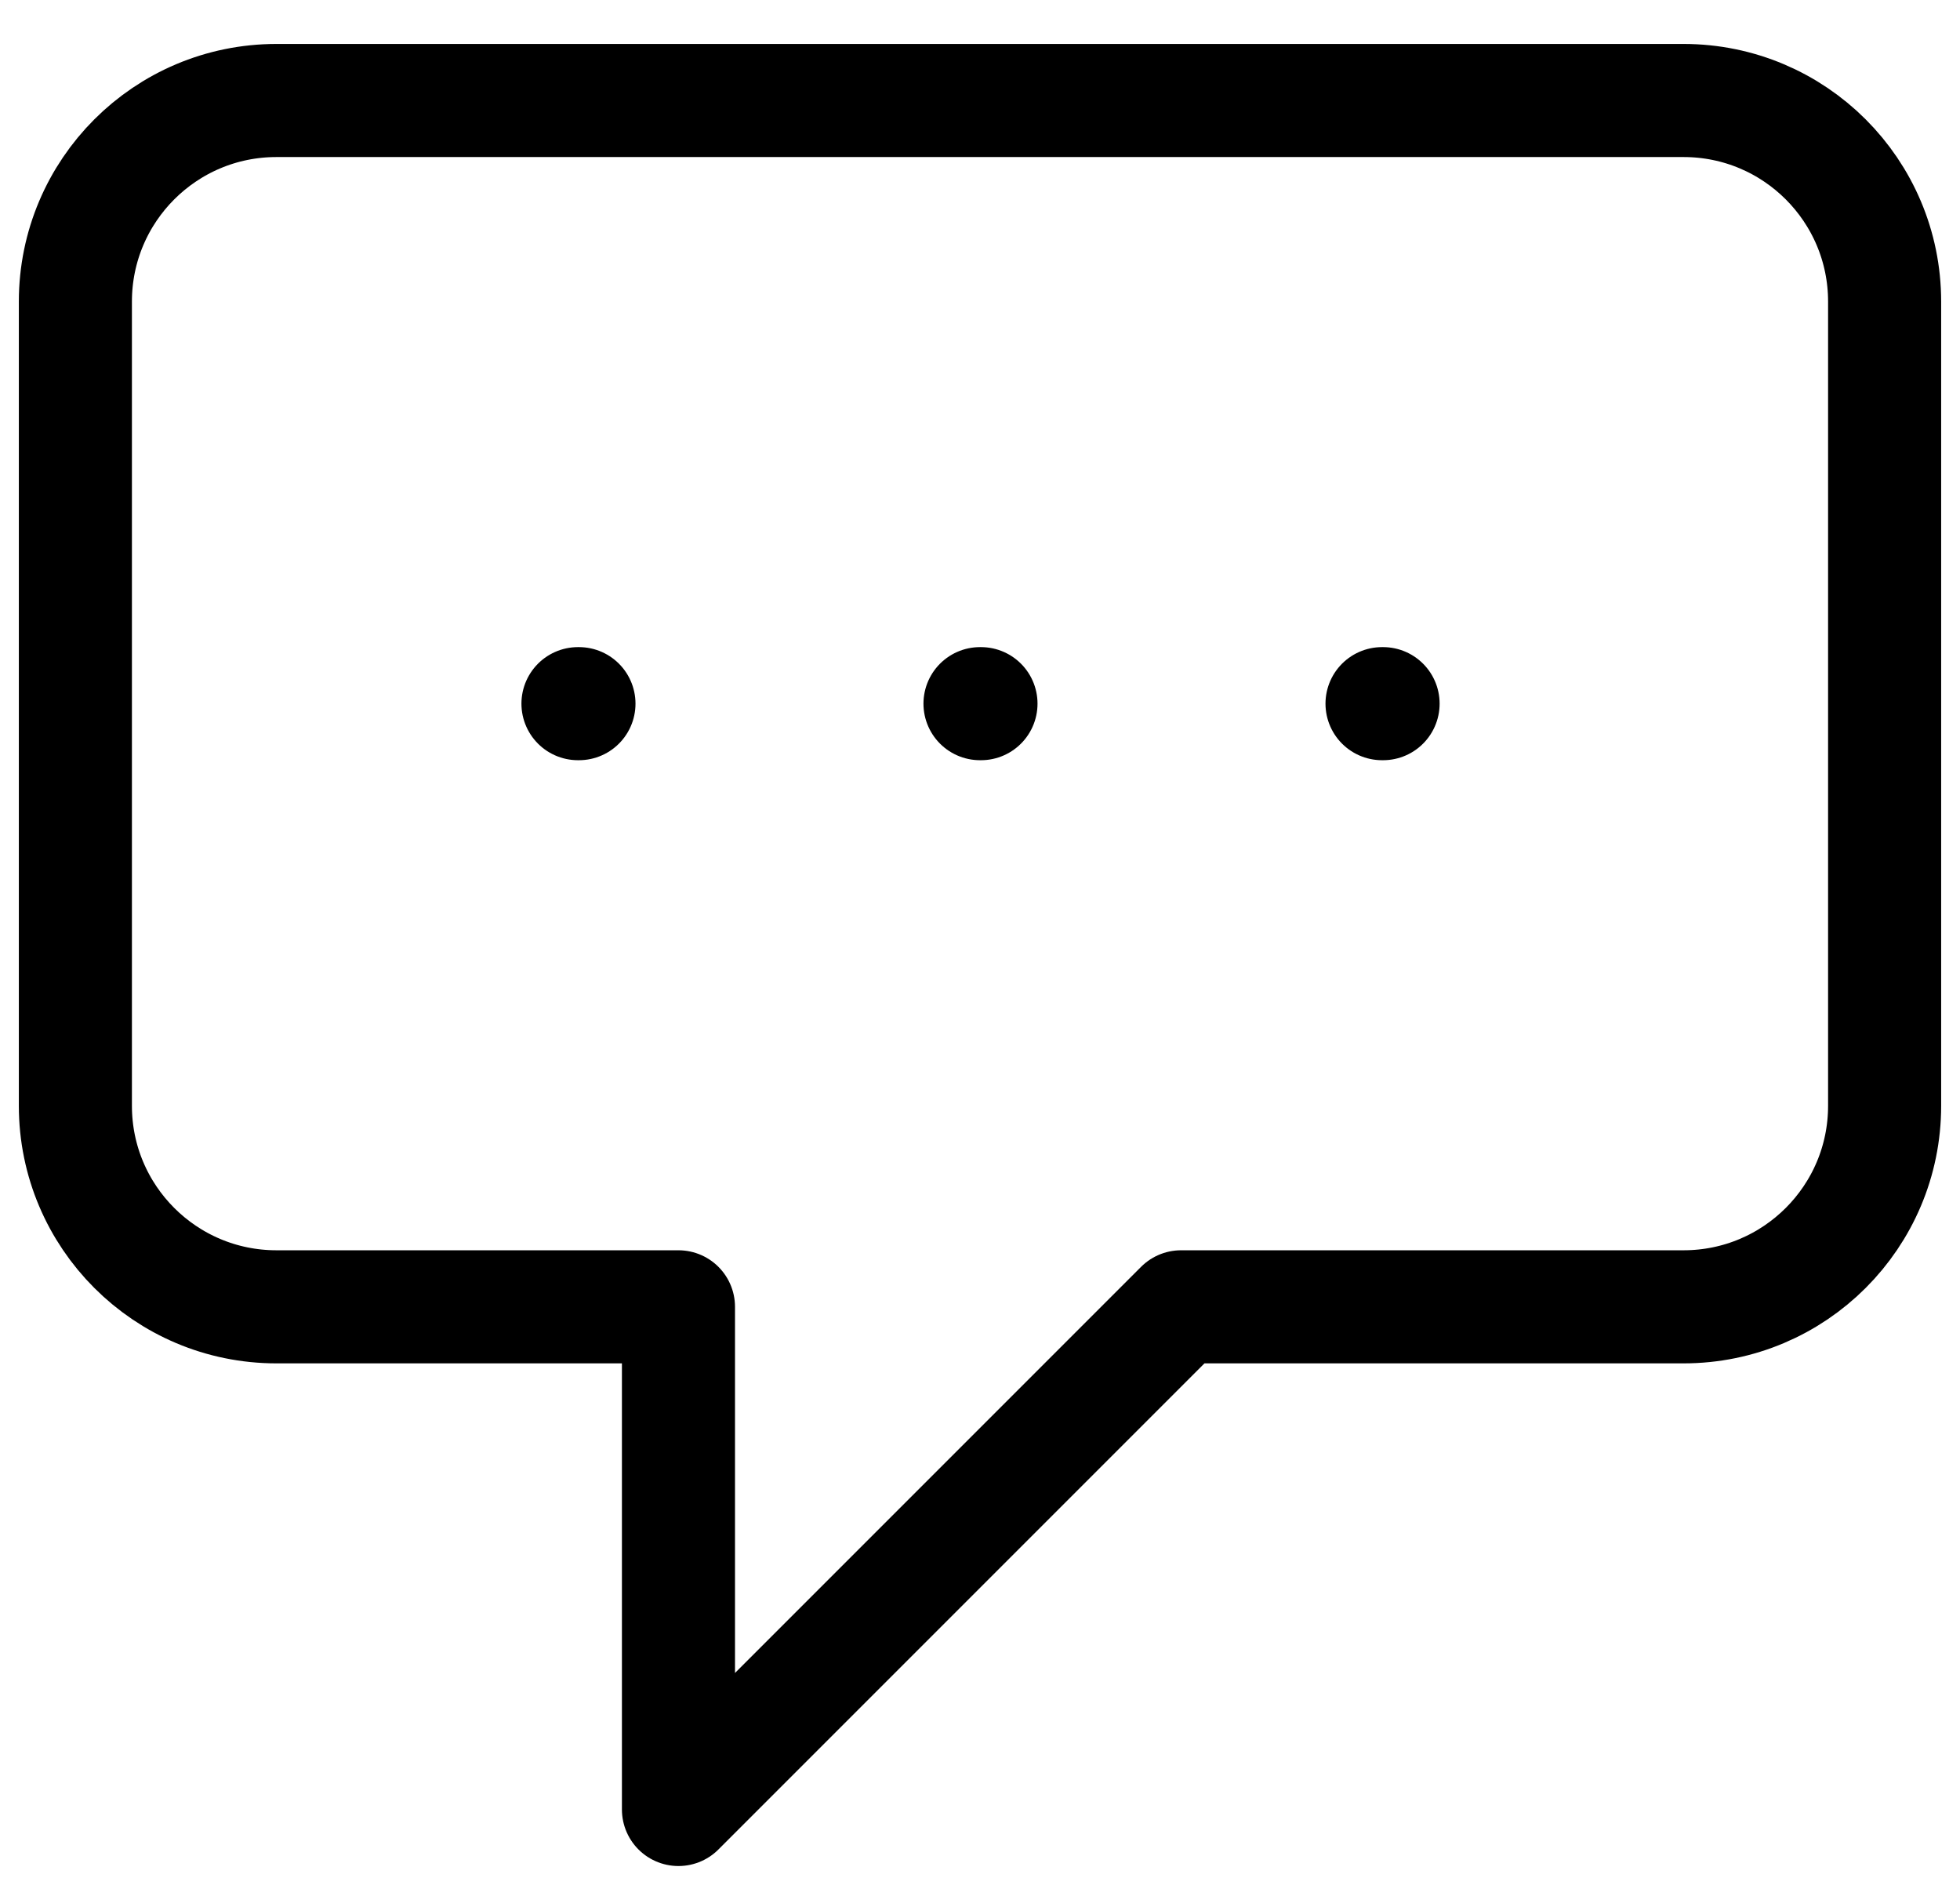 <svg stroke="black" fill="none" viewBox="0 0 26 25" height="100%" width="100%" xmlns="http://www.w3.org/2000/svg">

            <path stroke-linejoin="round" stroke-linecap="round" stroke-width="1.5" d="M7.667 9.333H7.68M13 9.333H13.013M18.333 9.333H18.347M9 17.333H3.667C2.194 17.333 1 16.139 1 14.667V4C1 2.527 2.194 1.333 3.667 1.333H22.333C23.806 1.333 25 2.527 25 4V14.667C25 16.139 23.806 17.333 22.333 17.333H15.667L9 24V17.333Z"></path>

</svg>